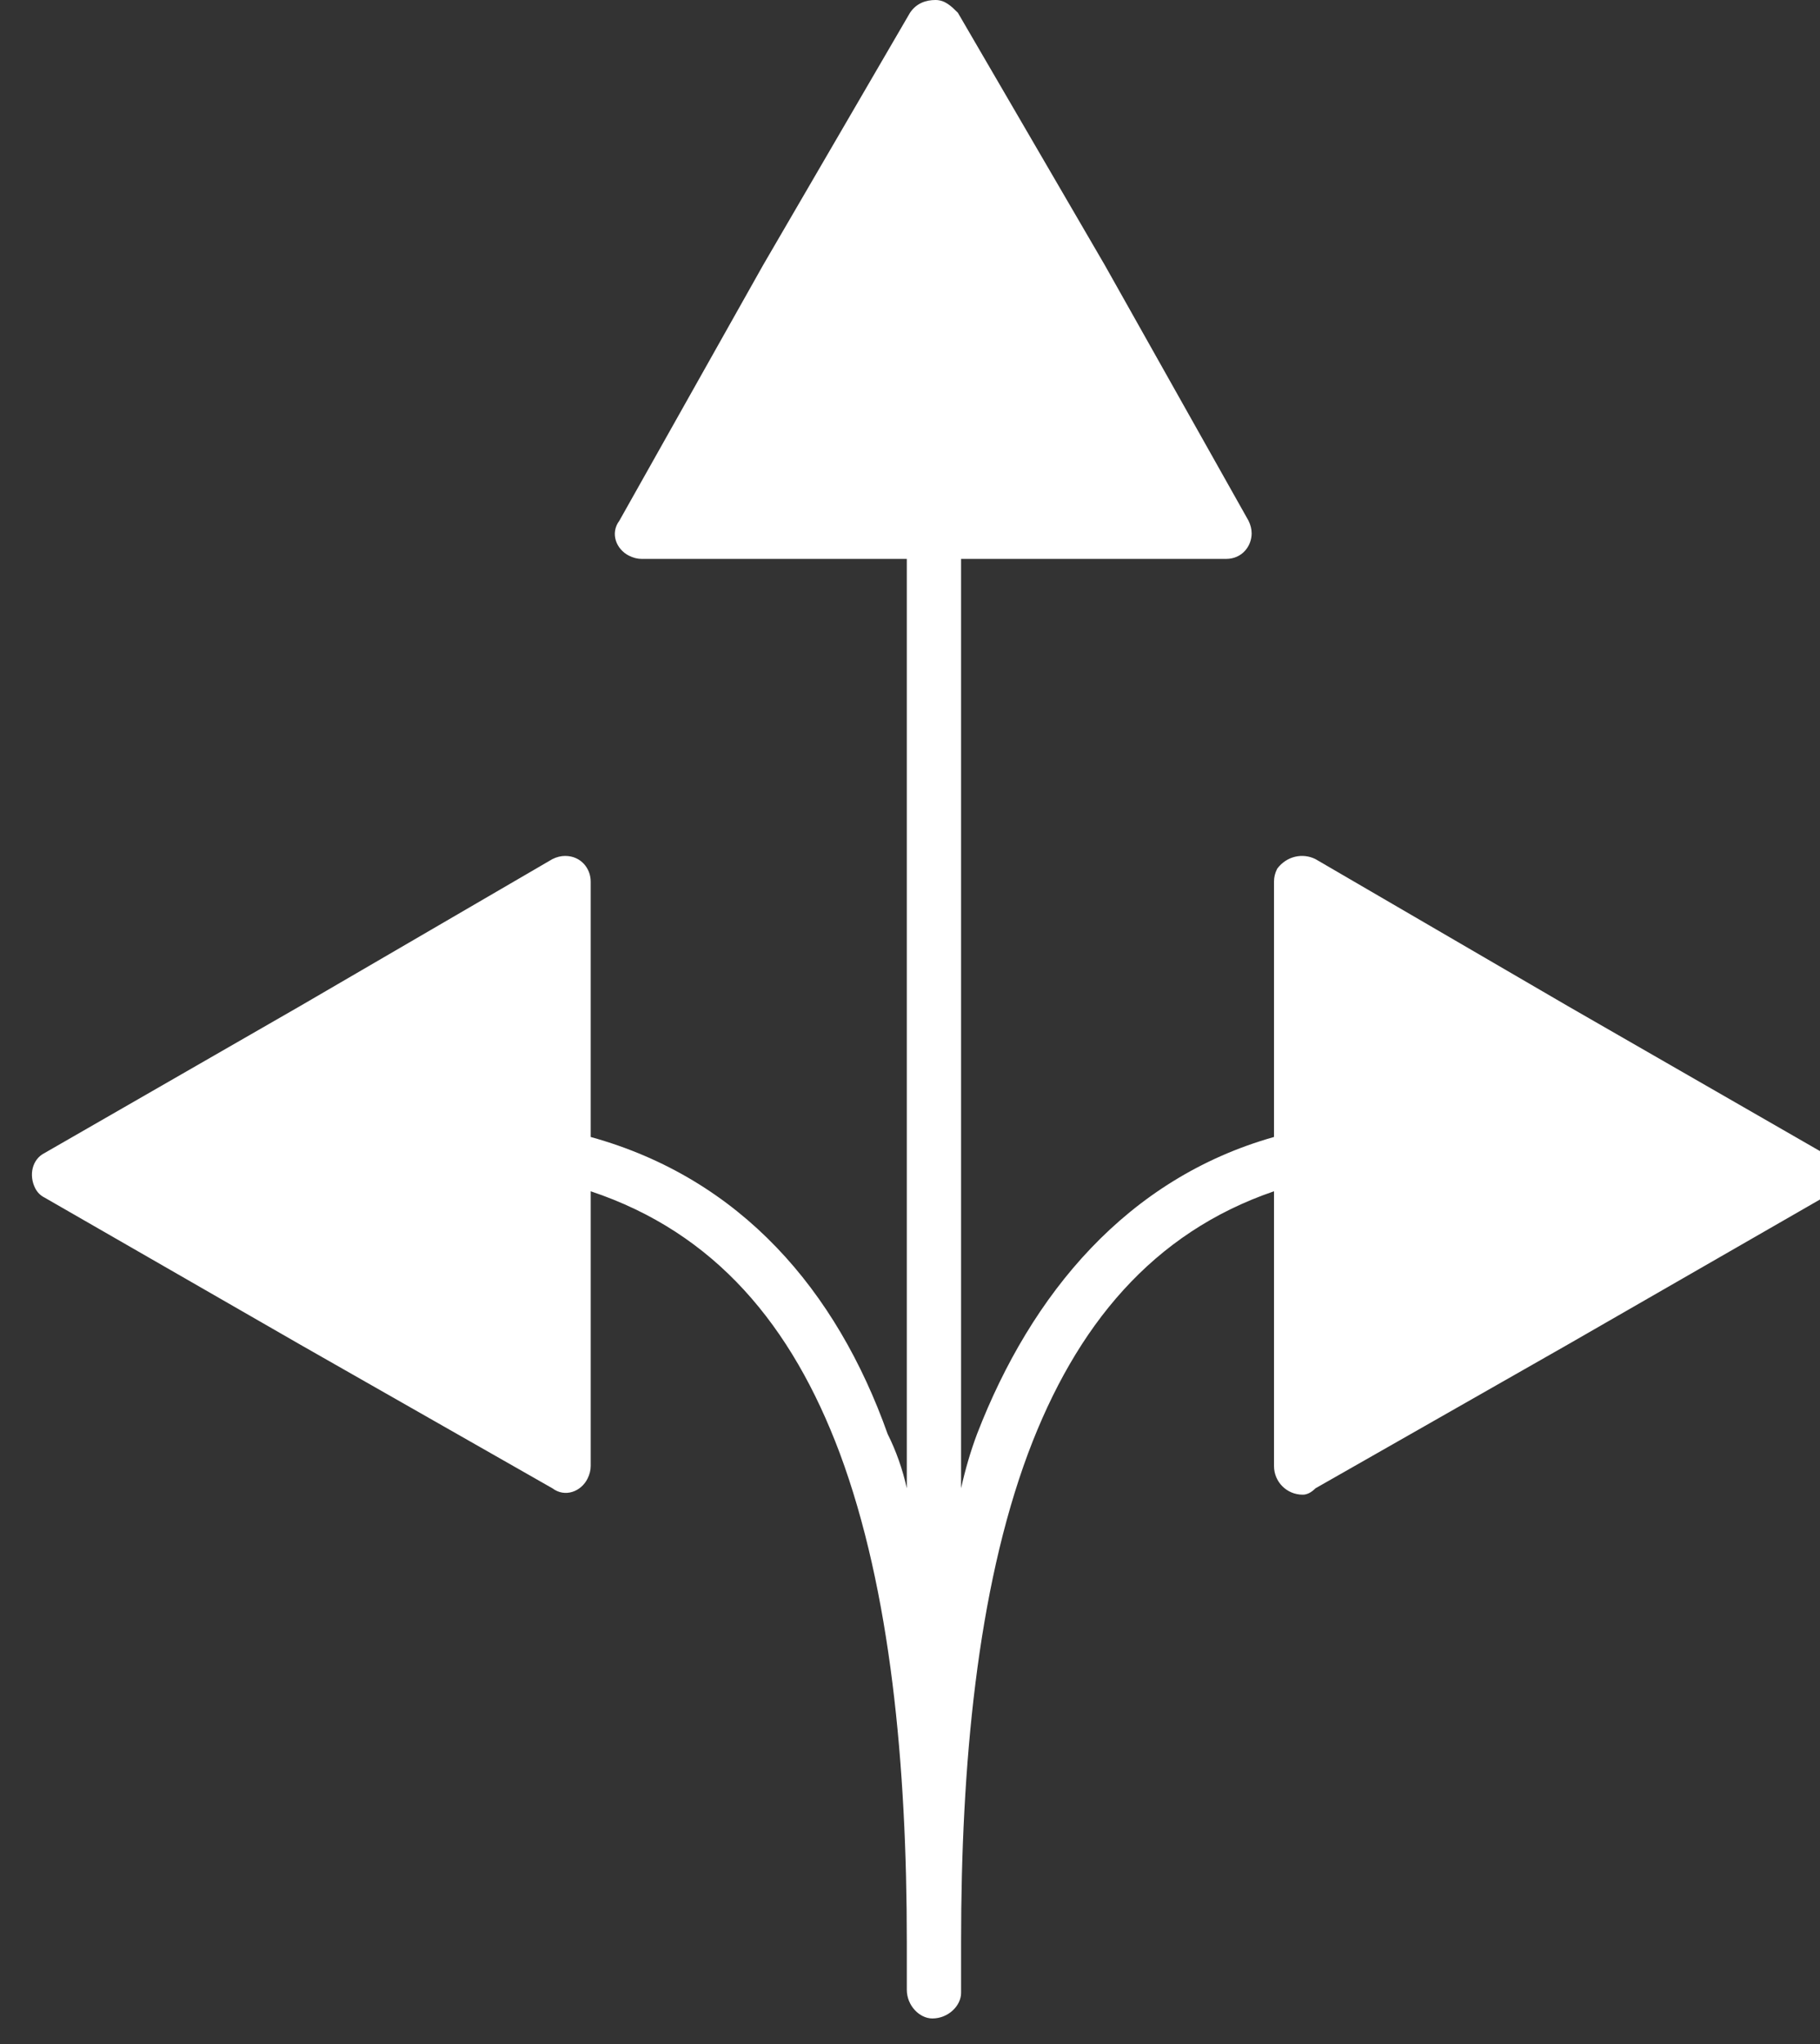 <svg version="1.2" xmlns="http://www.w3.org/2000/svg" viewBox="0 0 57 64" width="57" height="64">
	<rect x="0" y="0" width="57" height="64" fill="#333333" stroke="none"/>
	<title>New Project</title>
	<style>
		.s0 { fill: #ffffff } 
	</style>
	<path id="Path 74" class="s0" d="m17.7 26.8q-0.2 0-0.4 0.1l-7.9 4.6-8 4.6c-0.4 0.2-0.5 0.7-0.3 1.1q0.1 0.2 0.3 0.3l8 4.6 7.9 4.5c0.4 0.3 0.9 0.1 1.1-0.3q0.1-0.2 0.1-0.4v-8.6c3.9 1.3 6.3 4.2 7.8 8.2 1.6 4.3 2.1 9.8 2.1 15.3v1.5c0 0.5 0.4 0.9 0.8 0.9 0.5 0 0.9-0.4 0.9-0.8q0 0 0-0.1v-1.5c0-5.5 0.5-11 2.1-15.3 1.5-4 3.9-6.9 7.7-8.2v8.6c0 0.5 0.4 0.9 0.9 0.9q0.2 0 0.4-0.2l7.9-4.5 8-4.6c0.3-0.2 0.5-0.7 0.3-1.1q-0.2-0.2-0.3-0.3l-8-4.6-7.9-4.6c-0.4-0.2-0.9-0.1-1.2 0.3q-0.1 0.2-0.1 0.4v8c-4.6 1.3-7.6 4.9-9.3 9.3q-0.3 0.8-0.5 1.7v-29.1h8.3c0.5 0 0.8-0.4 0.8-0.8q0-0.2-0.1-0.4l-4.5-8-4.6-7.9c-0.2-0.2-0.4-0.4-0.7-0.4-0.3 0-0.6 0.1-0.8 0.4l-4.6 7.9-4.5 8c-0.3 0.4-0.1 0.9 0.3 1.1q0.2 0.1 0.4 0.1h8.3v29.1q-0.2-0.9-0.6-1.7c-1.6-4.5-4.6-8-9.3-9.3v-8c0-0.4-0.3-0.8-0.8-0.8z"/>
</svg>